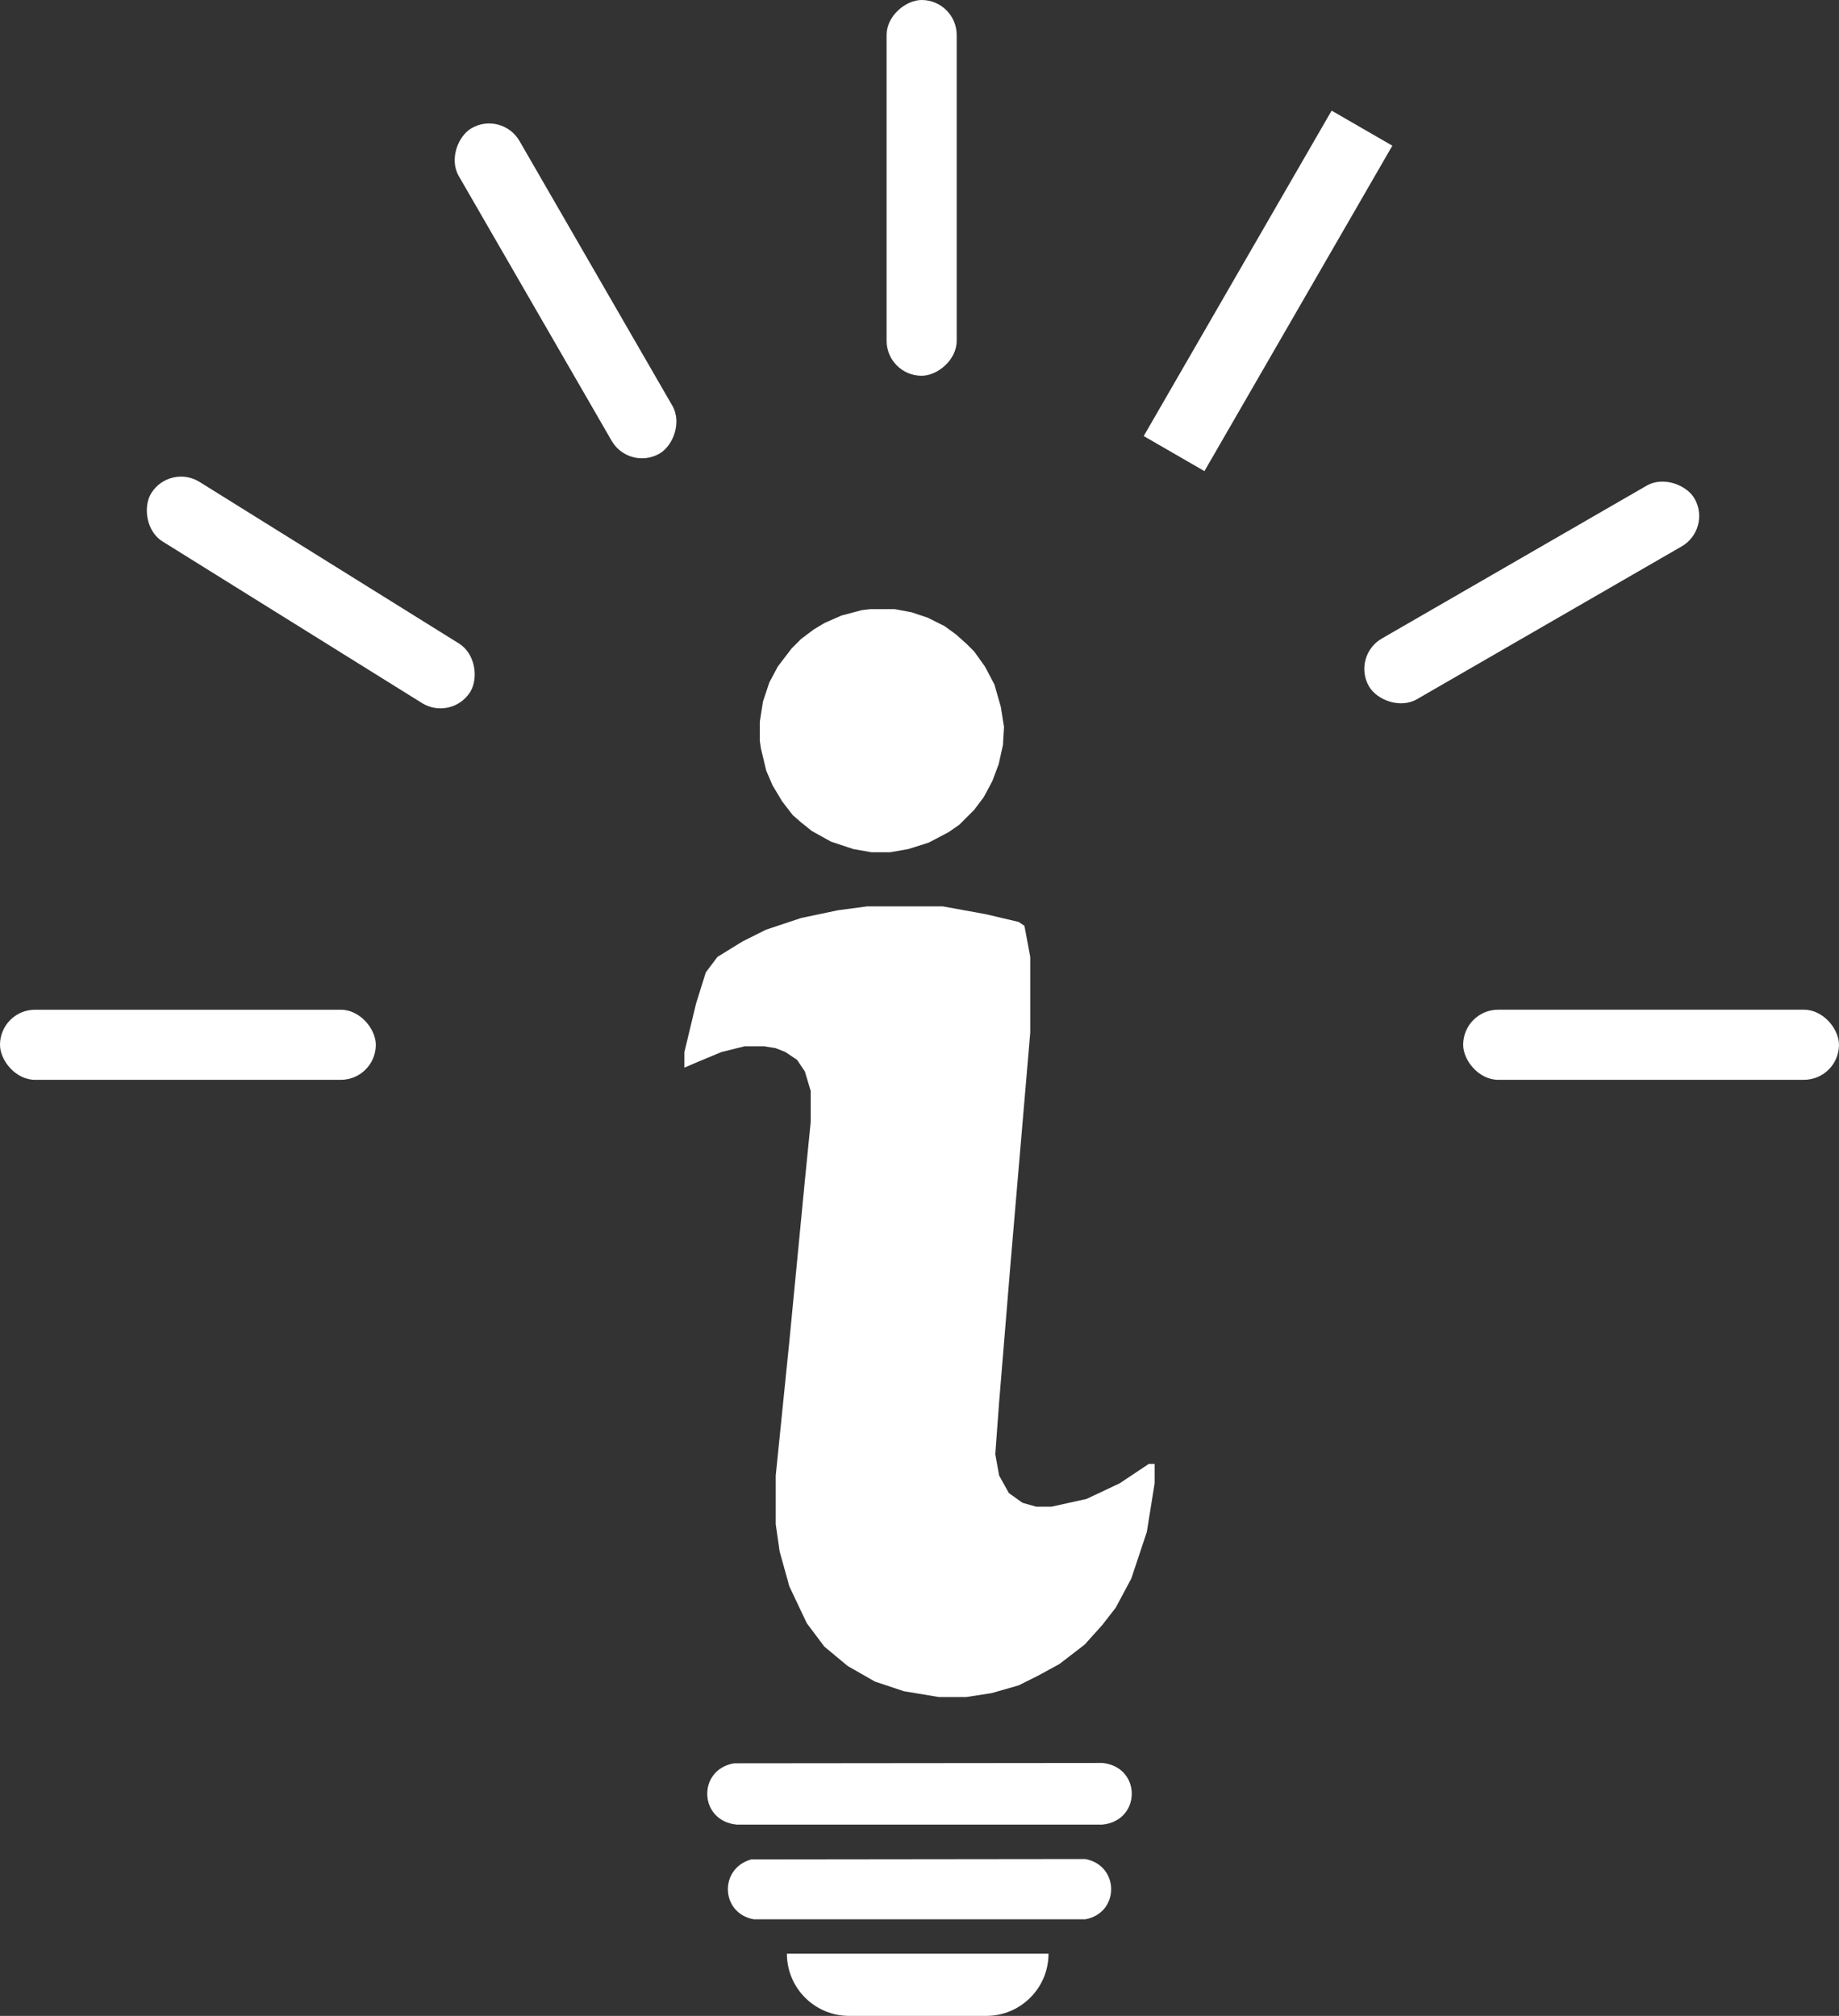 <svg xmlns="http://www.w3.org/2000/svg" id="Layer_1" data-name="Layer 1" viewBox="0 0 724.7 794.52"><rect x="0" y="0" width="724.7" height="794.52" fill="#333333" stroke="none"/><path fill="#fff" d="m301.93 303.67 2.51 5.86 3.76 6.28 4.19 5.44 3.35 2.92 4.18 3.35 7.53 4.19 8.79 2.92 7.11 1.26h7.53l7.11-1.26 7.95-2.51 7.95-4.18 4.19-2.93 5.85-5.86 3.77-5.02 3.35-6.27 2.51-6.7 1.67-7.53.42-7.11-1.26-7.95-2.51-8.79-3.76-7.11-4.19-5.86-2.92-2.93-4.19-3.76-4.6-3.35-6.7-3.35-6.27-2.09-6.7-1.25h-9.62l-3.35.41-7.95 2.1-6.69 2.93-4.18 2.51-5.02 3.76-3.77 3.77-5.44 7.11-3.35 6.28-2.51 7.53-1.25 7.95v7.53l.42 2.93Zm150.77 273.3-11.49 7.66-13.01 6.13-13.79 3.06h-6.12l-5.36-1.53-5.36-3.83-3.83-6.89-1.53-8.42 1.53-20.68 4.6-55.89 7.65-89.58v-29.86l-2.29-12.26-2.3-1.53-13.02-3.06-16.84-3.06h-29.86l-11.49 1.53-14.55 3.06-13.78 4.6-9.19 4.59-9.95 6.13-4.59 6.12-3.83 12.25-4.6 19.14v6.13l5.36-2.3 9.19-3.83 9.19-2.29h7.66l4.59.76 3.83 1.53 4.59 3.07 3.07 4.59 2.29 7.66v12.25l-2.29 22.97-6.13 63.55-5.36 52.83v19.14l1.53 10.72 3.83 13.78 6.89 14.55 6.89 9.19 9.19 7.65 10.72 6.13 11.48 3.83 13.79 2.29h10.72l9.95-1.53 10.72-3.06 7.66-3.83 8.42-4.59 9.95-7.66 6.89-7.66 5.36-6.89 6.13-11.48 6.12-18.38 3.07-19.14v-7.66Zm-163.42 118 145.15-.14c15.44 1.53 15.41 22.74 0 24.3H290.28c-15.01-1.52-15.51-21.75-.99-24.16Zm6.78 37.87 131.61-.15c13.63 2.55 13.59 21.32-.01 23.76h-130.6c-13.1-2.32-13.8-20.08-.99-23.61Zm14.03 37.15h103.1c0 13.55-10.98 24.53-24.53 24.53h-54.04c-13.55 0-24.53-10.98-24.53-24.53"/><rect width="148.1" height="27.63" y="397.96" rx="13.81" ry="13.81" style="fill:#fff"/><rect width="148.1" height="27.63" x="48.4" y="219.7" rx="13.81" ry="13.81" style="fill:#fff" transform="rotate(31.92 122.453 233.545)"/><rect width="148.1" height="27.63" x="148.82" y="100.83" rx="13.81" ry="13.81" style="fill:#fff" transform="rotate(60 222.871 114.644)"/><rect width="148.1" height="27.63" x="289.15" y="60.24" rx="13.81" ry="13.81" style="fill:#fff" transform="rotate(90 363.2 74.05)"/><rect width="148.1" height="27.63" x="425.63" y="100.83" rx="605dff.81" ry="13.81" style="fill:#fff" transform="rotate(120 499.688 114.648)"/><rect width="148.1" height="27.63" x="529.56" y="219.7" rx="13.81" ry="13.81" style="fill:#fff" transform="rotate(150 603.617 233.512)"/><rect width="148.1" height="27.63" x="576.6" y="397.96" fill="#fff" rx="13.81" ry="13.81" transform="rotate(180 650.645 411.77)"/></svg>